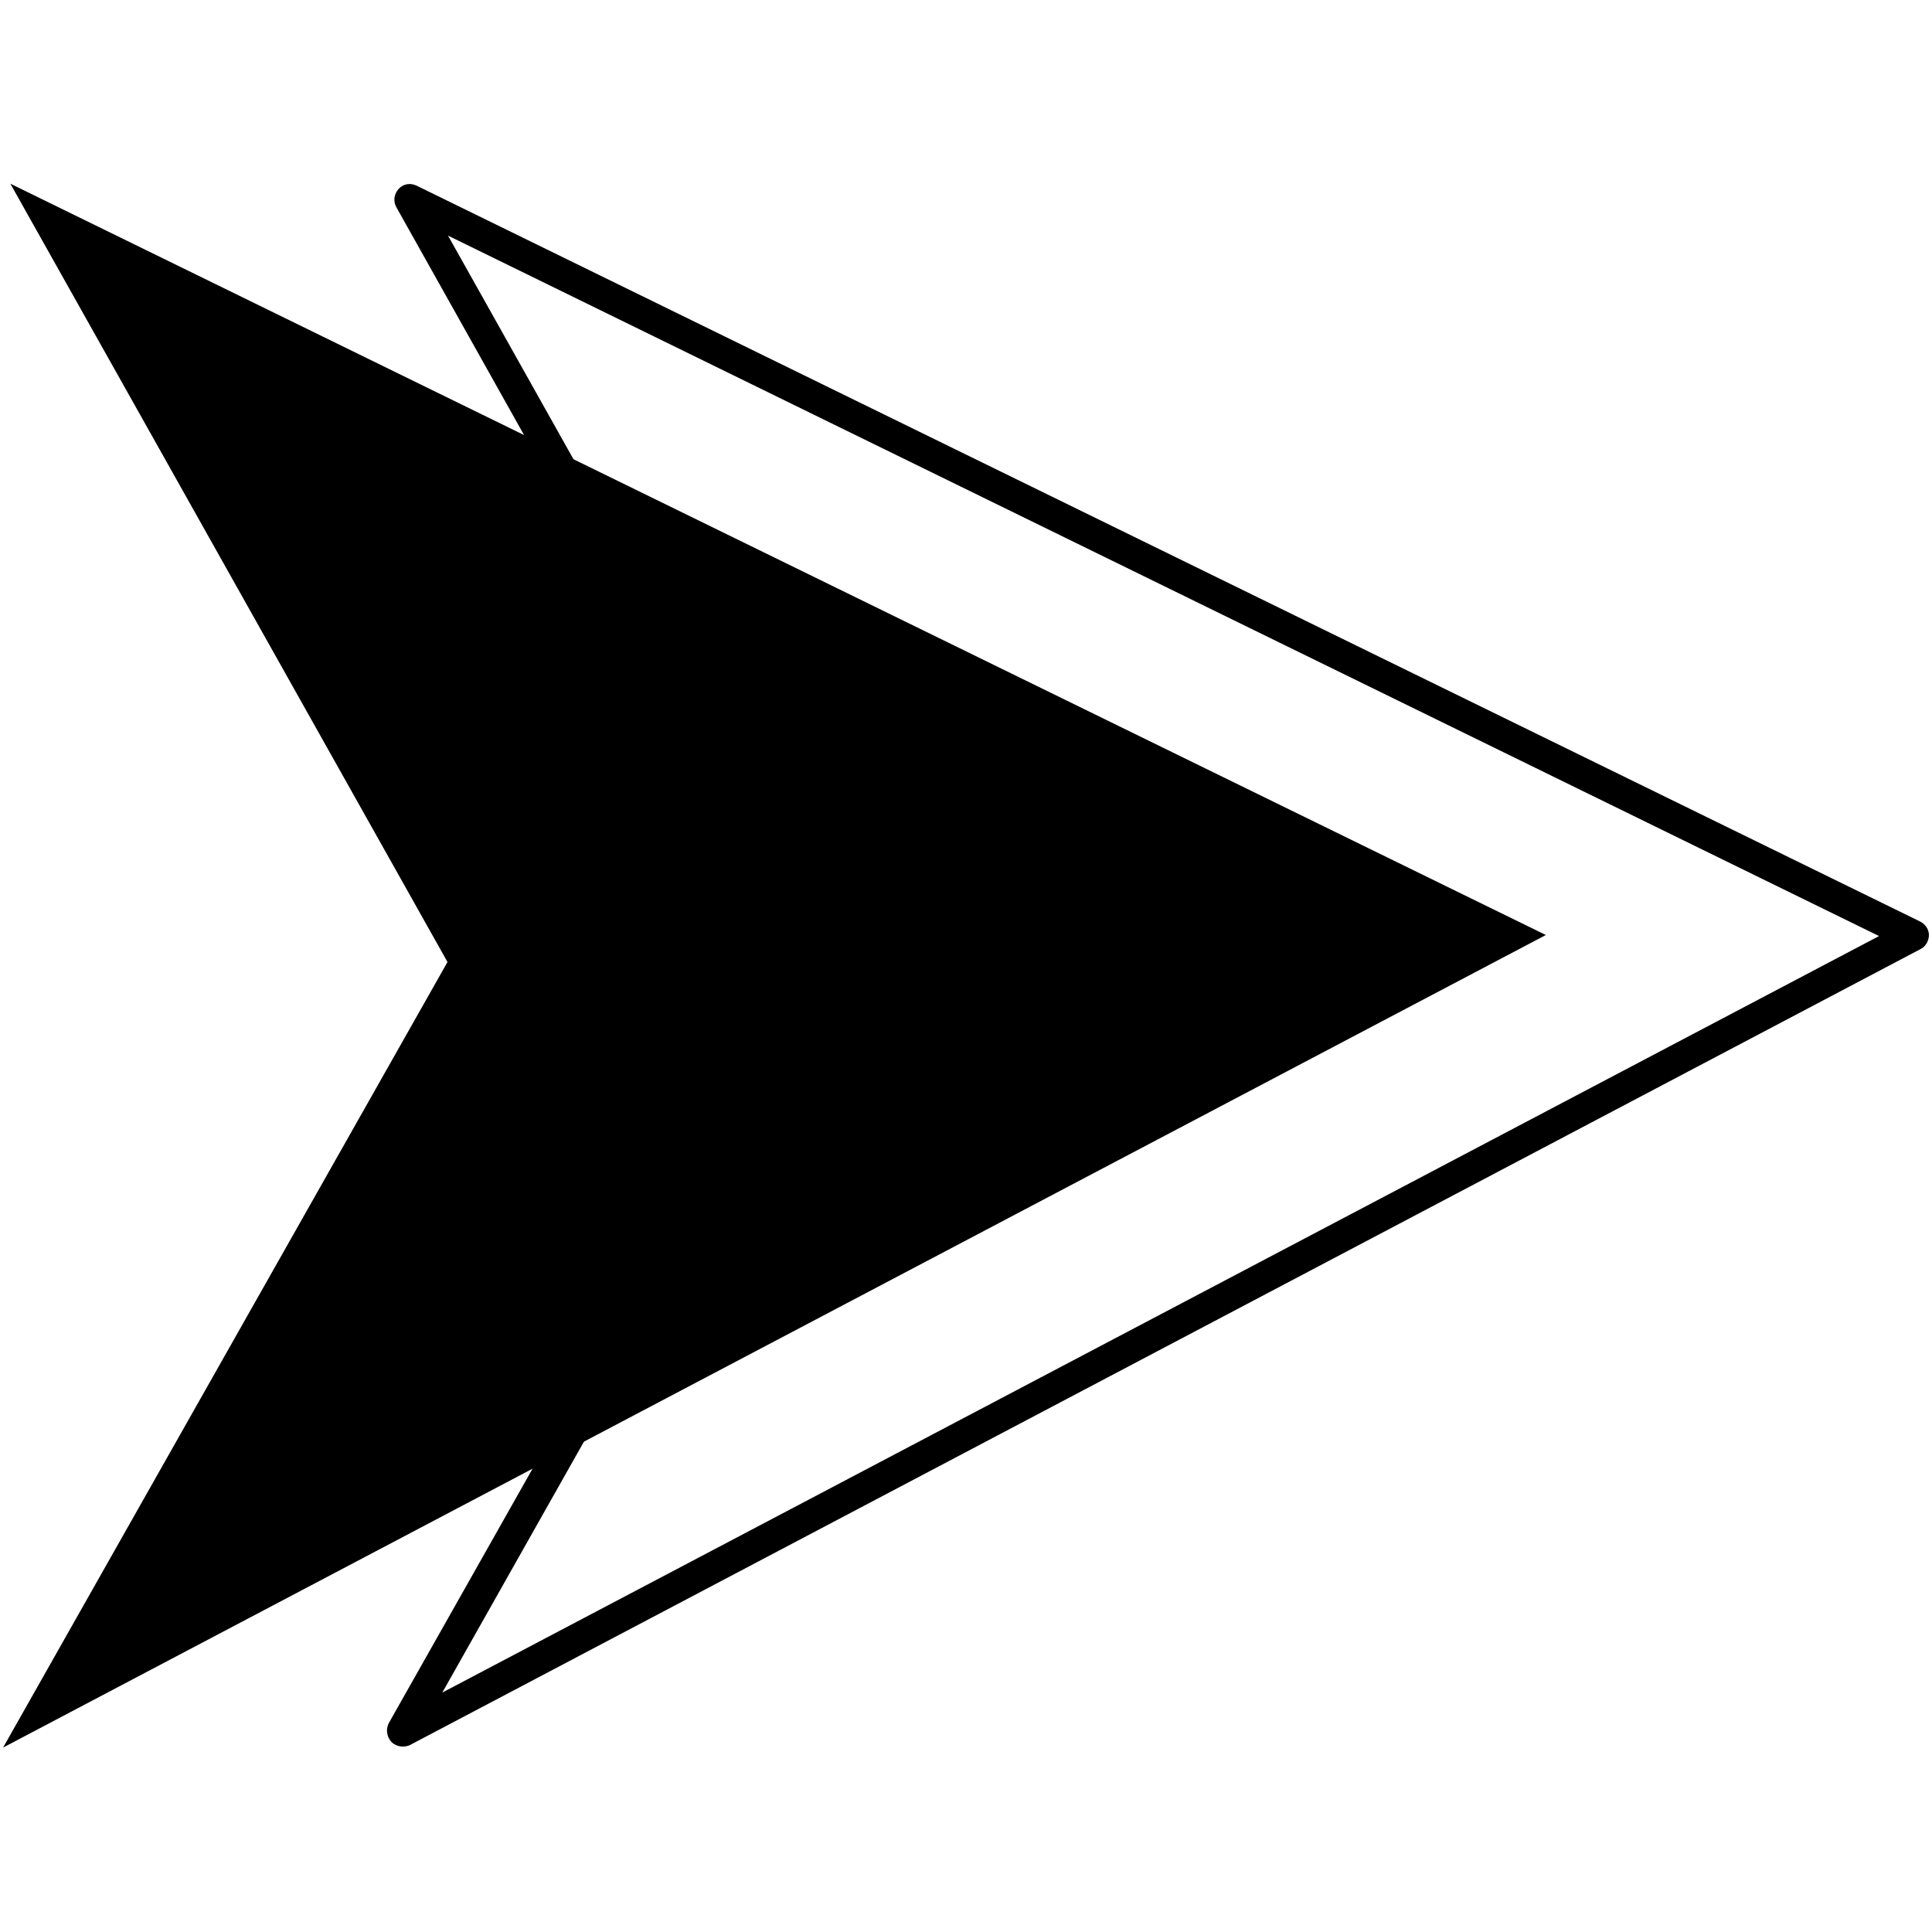 <svg xmlns="http://www.w3.org/2000/svg" xmlns:xlink="http://www.w3.org/1999/xlink" width="500" zoomAndPan="magnify" viewBox="0 0 375 375" height="500" preserveAspectRatio="xMidYMid meet" version="1.2"><defs><clipPath id="5cdc3daf3f"><path d="M 0 35.453 L 301 35.453 L 301 339.203 L 0 339.203 Z M 0 35.453 "/></clipPath><clipPath id="1283670e1c"><path d="M 75 35.453 L 375 35.453 L 375 339.203 L 75 339.203 Z M 75 35.453 "/></clipPath></defs><g id="563f223ef8"><g clip-rule="nonzero" clip-path="url(#5cdc3daf3f)"><path style=" stroke:none;fill-rule:nonzero;fill:#000000;fill-opacity:1;" d="M 300.047 181.484 L 2.008 35.656 L 86.859 186.727 L 0.598 339.203 Z M 300.047 181.484 "/></g><g clip-rule="nonzero" clip-path="url(#1283670e1c)"><path style=" stroke:none;fill-rule:nonzero;fill:#000000;fill-opacity:1;" d="M 78.184 339.004 C 77.375 339.004 76.57 338.699 75.965 338.098 C 75.055 337.09 74.855 335.676 75.457 334.469 L 158.996 186.625 L 76.973 40.293 C 76.266 39.082 76.469 37.672 77.375 36.664 C 78.285 35.656 79.695 35.453 80.906 36.059 L 372.688 178.863 C 373.695 179.367 374.402 180.375 374.402 181.484 C 374.402 182.594 373.797 183.703 372.789 184.207 L 79.594 338.699 C 79.191 338.902 78.688 339.004 78.184 339.004 Z M 86.961 45.734 L 165.152 185.113 C 165.656 186.02 165.656 187.129 165.152 188.035 L 85.852 328.523 L 364.719 181.688 Z M 86.961 45.734 "/></g></g></svg>
